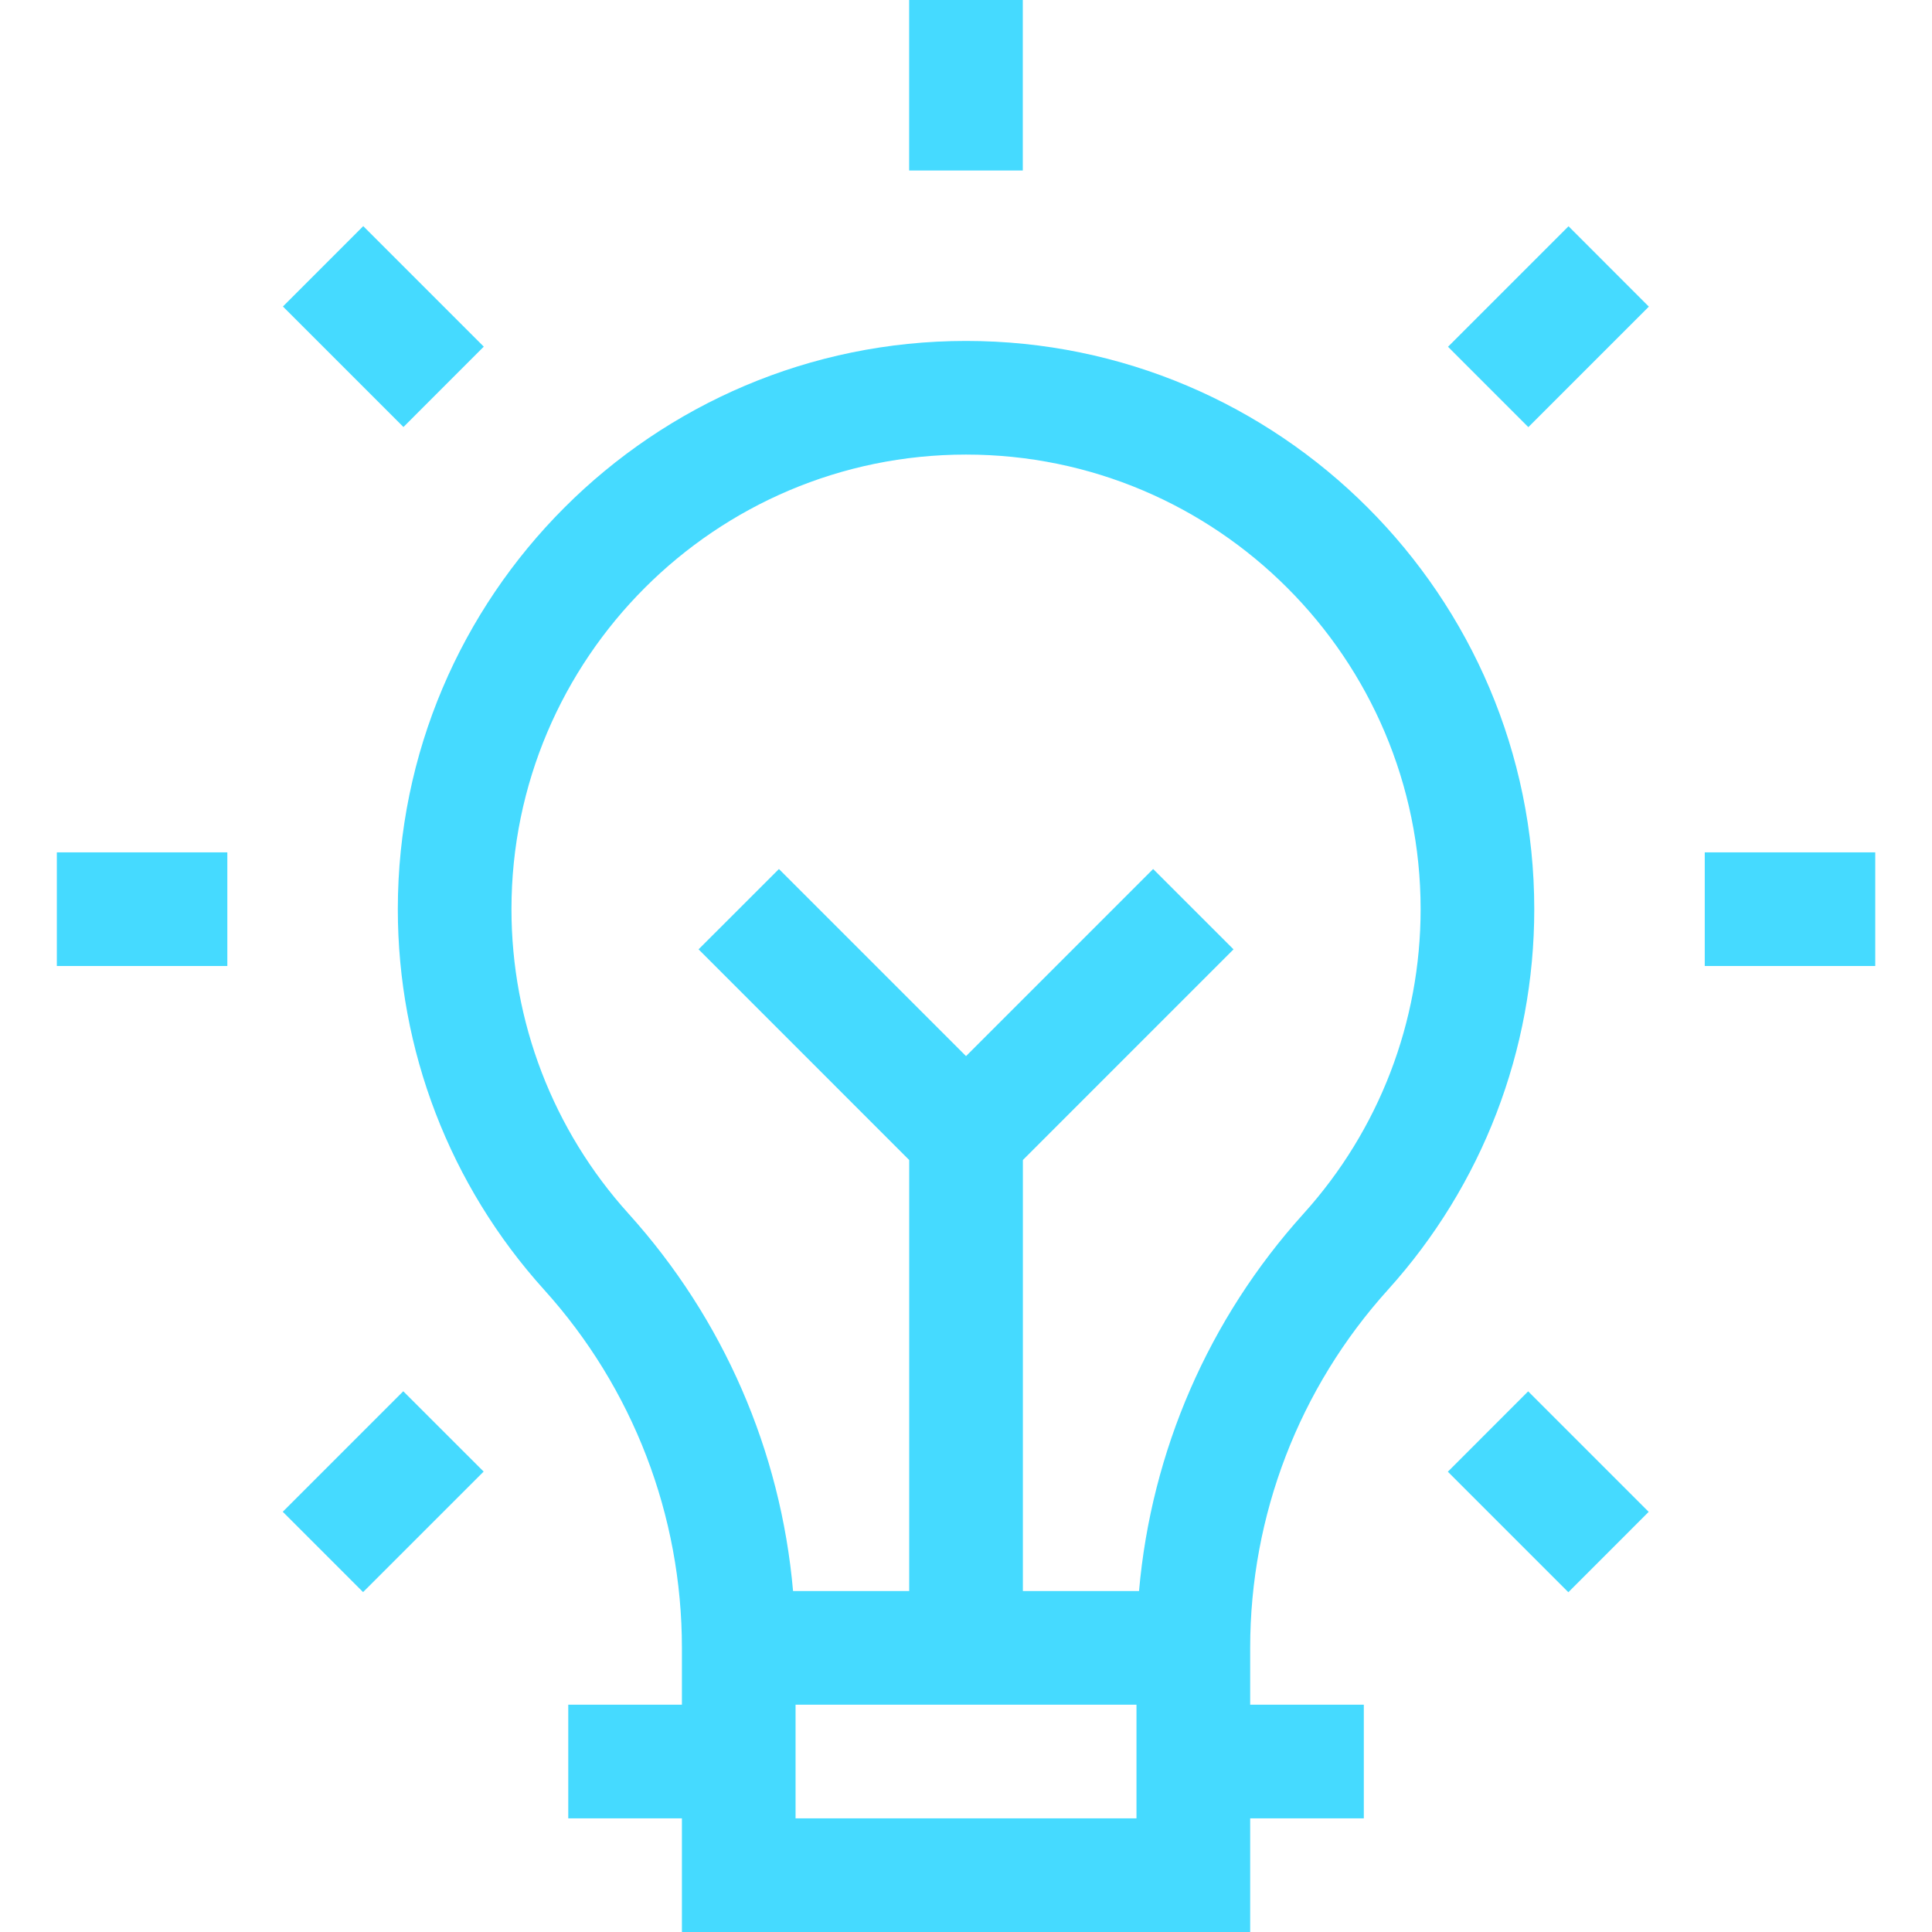 <?xml version="1.0" encoding="UTF-8"?> <svg xmlns="http://www.w3.org/2000/svg" width="45" height="45" viewBox="0 0 45 45" fill="none"> <g clip-path="url(#clip0)"> <path d="M32.327 30.042C34.526 27.608 35.736 24.459 35.736 21.177C35.736 13.879 29.799 7.941 22.501 7.941C15.203 7.941 9.266 13.879 9.266 21.177C9.266 24.459 10.476 27.608 12.675 30.042C14.744 32.334 15.883 35.296 15.883 38.382V39.706H13.236V42.353H15.883V45H29.119V42.353H31.766V39.706H29.119V38.382C29.119 35.296 30.258 32.334 32.327 30.042ZM14.639 28.268C12.881 26.321 11.913 23.802 11.913 21.177C11.913 15.338 16.663 10.588 22.501 10.588C28.339 10.588 33.089 15.338 33.089 21.177C33.089 23.802 32.121 26.321 30.363 28.268C28.151 30.718 26.816 33.799 26.53 37.059H23.825V27.019L28.731 22.112L26.859 20.241L22.501 24.599L18.143 20.241L16.271 22.112L21.177 27.019V37.059H18.472C18.186 33.799 16.851 30.718 14.639 28.268V28.268ZM18.53 42.353V39.706H26.471V42.353H18.53Z" fill="#45DAFF"></path> <path d="M21.176 0H23.823V3.971H21.176V0Z" fill="#45DAFF"></path> <path d="M6.59 7.139L8.461 5.267L11.268 8.074L9.397 9.946L6.59 7.139Z" fill="#45DAFF"></path> <path d="M1.324 19.853H5.295V22.5H1.324V19.853Z" fill="#45DAFF"></path> <path d="M6.586 35.212L9.393 32.405L11.265 34.276L8.457 37.083L6.586 35.212Z" fill="#45DAFF"></path> <path d="M33.723 34.279L35.594 32.407L38.401 35.214L36.53 37.086L33.723 34.279Z" fill="#45DAFF"></path> <path d="M39.707 19.853H43.678V22.5H39.707V19.853Z" fill="#45DAFF"></path> <path d="M33.727 8.077L36.534 5.27L38.405 7.142L35.598 9.949L33.727 8.077Z" fill="#45DAFF"></path> </g> <defs> <clipPath id="clip0"> <rect width="45" height="45" fill="white"></rect> </clipPath> </defs> </svg> 